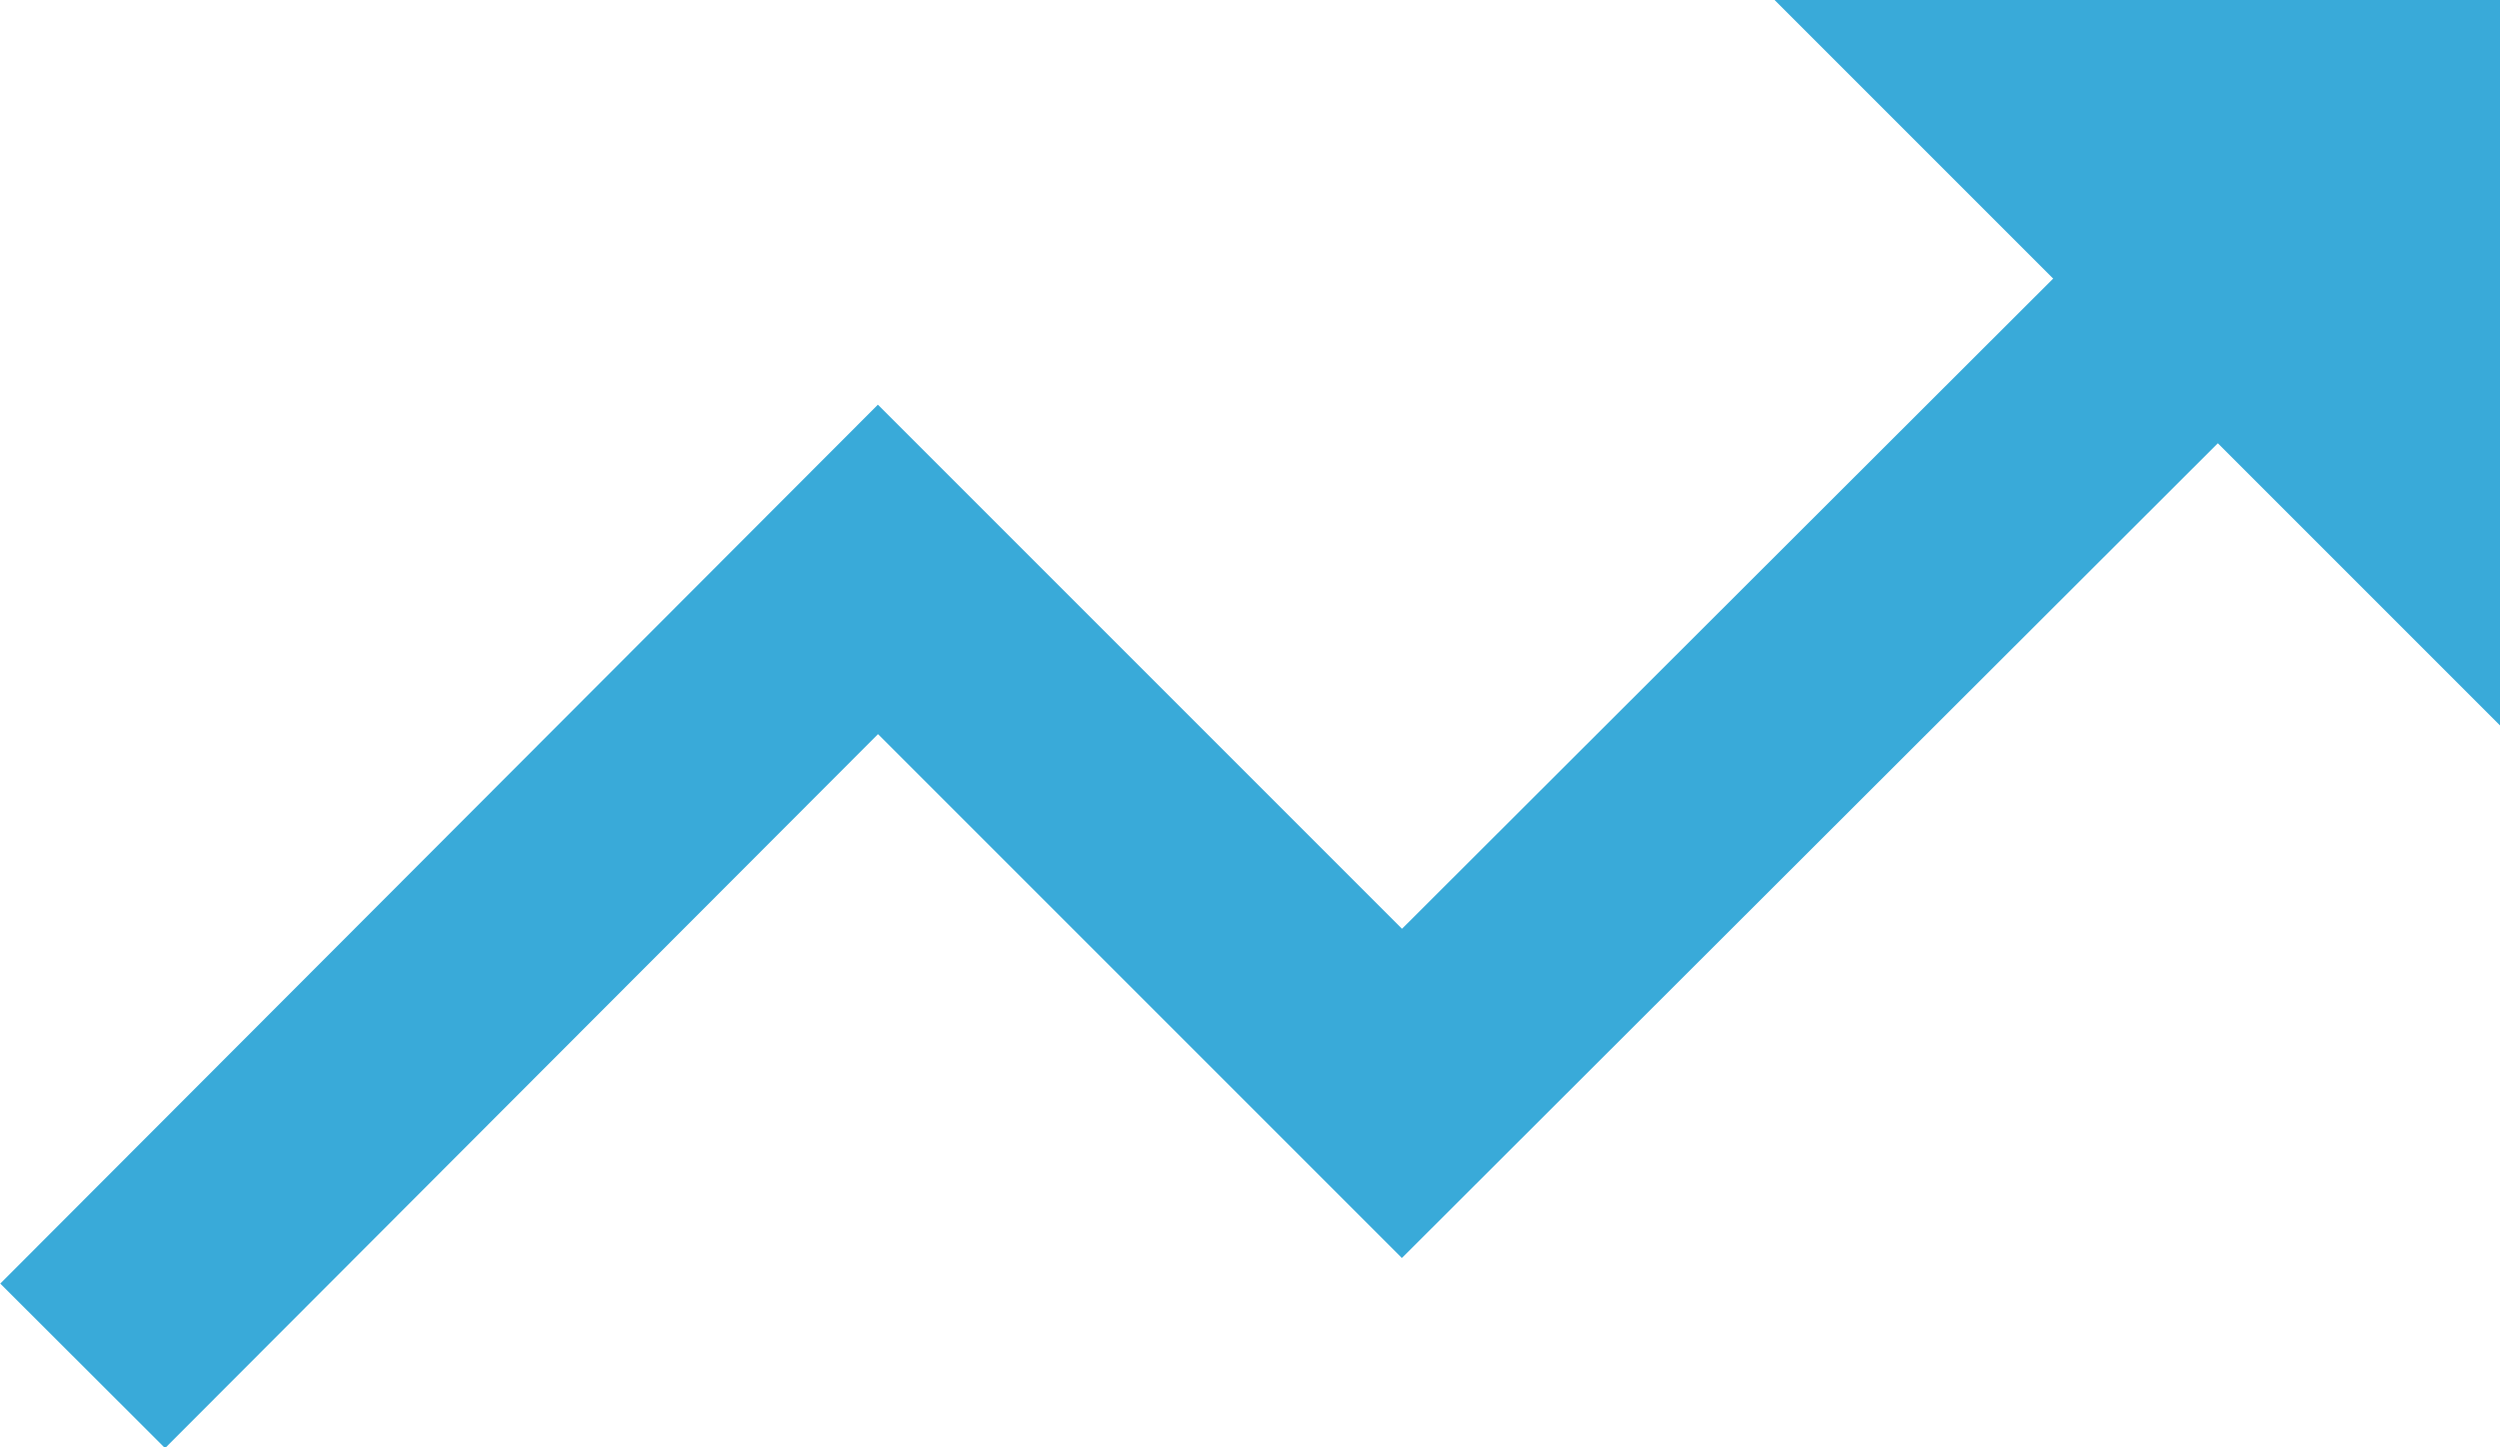 <?xml version="1.0" encoding="UTF-8"?><svg id="Layer_2" xmlns="http://www.w3.org/2000/svg" viewBox="0 0 21.47 12.43"><defs><style>.cls-1{fill:#39aad9;}.cls-2{fill:none;stroke:#39aad9;stroke-miterlimit:10;stroke-width:2px;}</style></defs><g id="Content"><g><polyline class="cls-2" points=".71 11.73 7.54 4.89 12.04 9.39 18.77 2.67"/><polygon class="cls-1" points="21.47 6.23 21.47 0 15.24 0 21.47 6.23"/></g></g></svg>